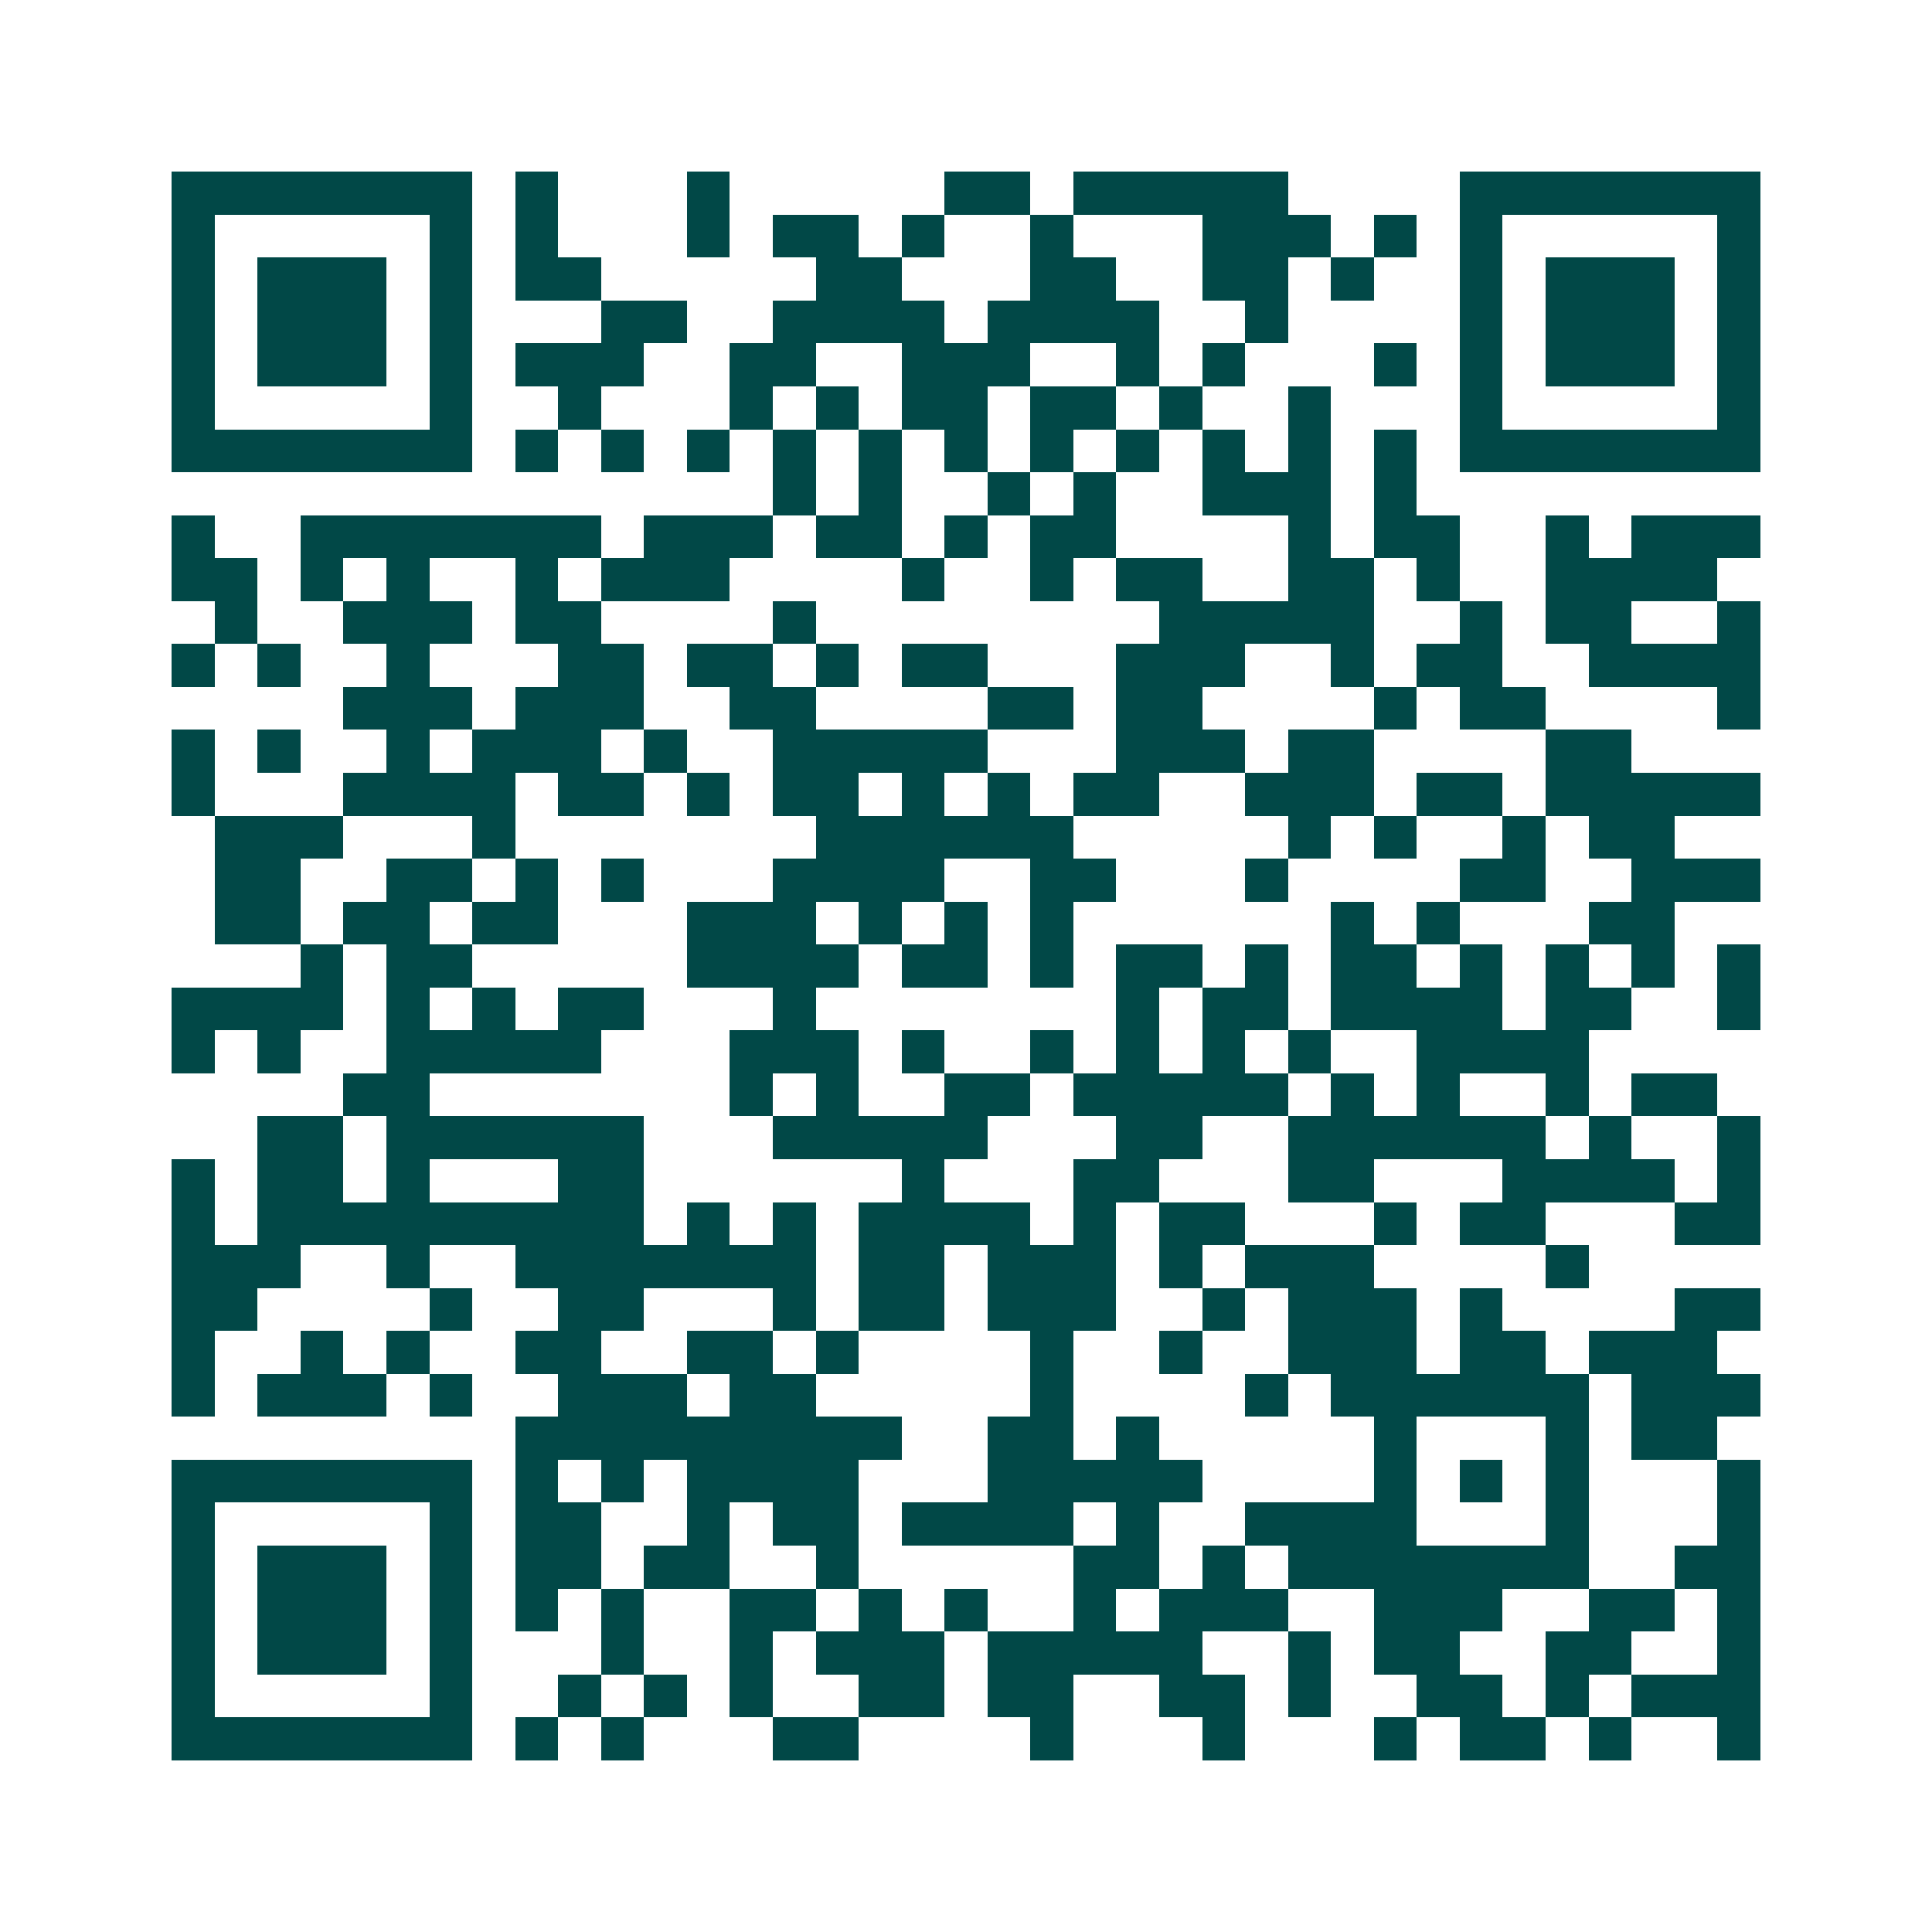 <svg xmlns="http://www.w3.org/2000/svg" width="200" height="200" viewBox="0 0 45 45" shape-rendering="crispEdges"><path fill="#ffffff" d="M0 0h45v45H0z"/><path stroke="#014847" d="M4 4.5h7m1 0h1m3 0h1m5 0h2m1 0h5m4 0h7M4 5.5h1m5 0h1m1 0h1m3 0h1m1 0h2m1 0h1m2 0h1m3 0h3m1 0h1m1 0h1m5 0h1M4 6.5h1m1 0h3m1 0h1m1 0h2m5 0h2m3 0h2m2 0h2m1 0h1m2 0h1m1 0h3m1 0h1M4 7.5h1m1 0h3m1 0h1m3 0h2m2 0h4m1 0h4m2 0h1m4 0h1m1 0h3m1 0h1M4 8.5h1m1 0h3m1 0h1m1 0h3m2 0h2m2 0h3m2 0h1m1 0h1m3 0h1m1 0h1m1 0h3m1 0h1M4 9.5h1m5 0h1m2 0h1m3 0h1m1 0h1m1 0h2m1 0h2m1 0h1m2 0h1m3 0h1m5 0h1M4 10.5h7m1 0h1m1 0h1m1 0h1m1 0h1m1 0h1m1 0h1m1 0h1m1 0h1m1 0h1m1 0h1m1 0h1m1 0h7M18 11.5h1m1 0h1m2 0h1m1 0h1m2 0h3m1 0h1M4 12.5h1m2 0h7m1 0h3m1 0h2m1 0h1m1 0h2m4 0h1m1 0h2m2 0h1m1 0h3M4 13.5h2m1 0h1m1 0h1m2 0h1m1 0h3m4 0h1m2 0h1m1 0h2m2 0h2m1 0h1m2 0h4M5 14.5h1m2 0h3m1 0h2m4 0h1m8 0h5m2 0h1m1 0h2m2 0h1M4 15.5h1m1 0h1m2 0h1m3 0h2m1 0h2m1 0h1m1 0h2m3 0h3m2 0h1m1 0h2m2 0h4M8 16.5h3m1 0h3m2 0h2m4 0h2m1 0h2m4 0h1m1 0h2m4 0h1M4 17.5h1m1 0h1m2 0h1m1 0h3m1 0h1m2 0h5m3 0h3m1 0h2m4 0h2M4 18.5h1m3 0h4m1 0h2m1 0h1m1 0h2m1 0h1m1 0h1m1 0h2m2 0h3m1 0h2m1 0h5M5 19.5h3m3 0h1m7 0h6m5 0h1m1 0h1m2 0h1m1 0h2M5 20.5h2m2 0h2m1 0h1m1 0h1m3 0h4m2 0h2m3 0h1m4 0h2m2 0h3M5 21.5h2m1 0h2m1 0h2m3 0h3m1 0h1m1 0h1m1 0h1m6 0h1m1 0h1m3 0h2M7 22.5h1m1 0h2m5 0h4m1 0h2m1 0h1m1 0h2m1 0h1m1 0h2m1 0h1m1 0h1m1 0h1m1 0h1M4 23.5h4m1 0h1m1 0h1m1 0h2m3 0h1m7 0h1m1 0h2m1 0h4m1 0h2m2 0h1M4 24.5h1m1 0h1m2 0h5m3 0h3m1 0h1m2 0h1m1 0h1m1 0h1m1 0h1m2 0h4M8 25.5h2m7 0h1m1 0h1m2 0h2m1 0h5m1 0h1m1 0h1m2 0h1m1 0h2M6 26.5h2m1 0h6m3 0h5m3 0h2m2 0h6m1 0h1m2 0h1M4 27.5h1m1 0h2m1 0h1m3 0h2m6 0h1m3 0h2m3 0h2m3 0h4m1 0h1M4 28.5h1m1 0h9m1 0h1m1 0h1m1 0h4m1 0h1m1 0h2m3 0h1m1 0h2m3 0h2M4 29.5h3m2 0h1m2 0h7m1 0h2m1 0h3m1 0h1m1 0h3m4 0h1M4 30.5h2m4 0h1m2 0h2m3 0h1m1 0h2m1 0h3m2 0h1m1 0h3m1 0h1m4 0h2M4 31.5h1m2 0h1m1 0h1m2 0h2m2 0h2m1 0h1m4 0h1m2 0h1m2 0h3m1 0h2m1 0h3M4 32.5h1m1 0h3m1 0h1m2 0h3m1 0h2m5 0h1m4 0h1m1 0h6m1 0h3M12 33.5h9m2 0h2m1 0h1m5 0h1m3 0h1m1 0h2M4 34.5h7m1 0h1m1 0h1m1 0h4m3 0h5m4 0h1m1 0h1m1 0h1m3 0h1M4 35.5h1m5 0h1m1 0h2m2 0h1m1 0h2m1 0h4m1 0h1m2 0h4m3 0h1m3 0h1M4 36.5h1m1 0h3m1 0h1m1 0h2m1 0h2m2 0h1m5 0h2m1 0h1m1 0h7m2 0h2M4 37.5h1m1 0h3m1 0h1m1 0h1m1 0h1m2 0h2m1 0h1m1 0h1m2 0h1m1 0h3m2 0h3m2 0h2m1 0h1M4 38.5h1m1 0h3m1 0h1m3 0h1m2 0h1m1 0h3m1 0h5m2 0h1m1 0h2m2 0h2m2 0h1M4 39.5h1m5 0h1m2 0h1m1 0h1m1 0h1m2 0h2m1 0h2m2 0h2m1 0h1m2 0h2m1 0h1m1 0h3M4 40.5h7m1 0h1m1 0h1m3 0h2m4 0h1m3 0h1m3 0h1m1 0h2m1 0h1m2 0h1"/></svg>

